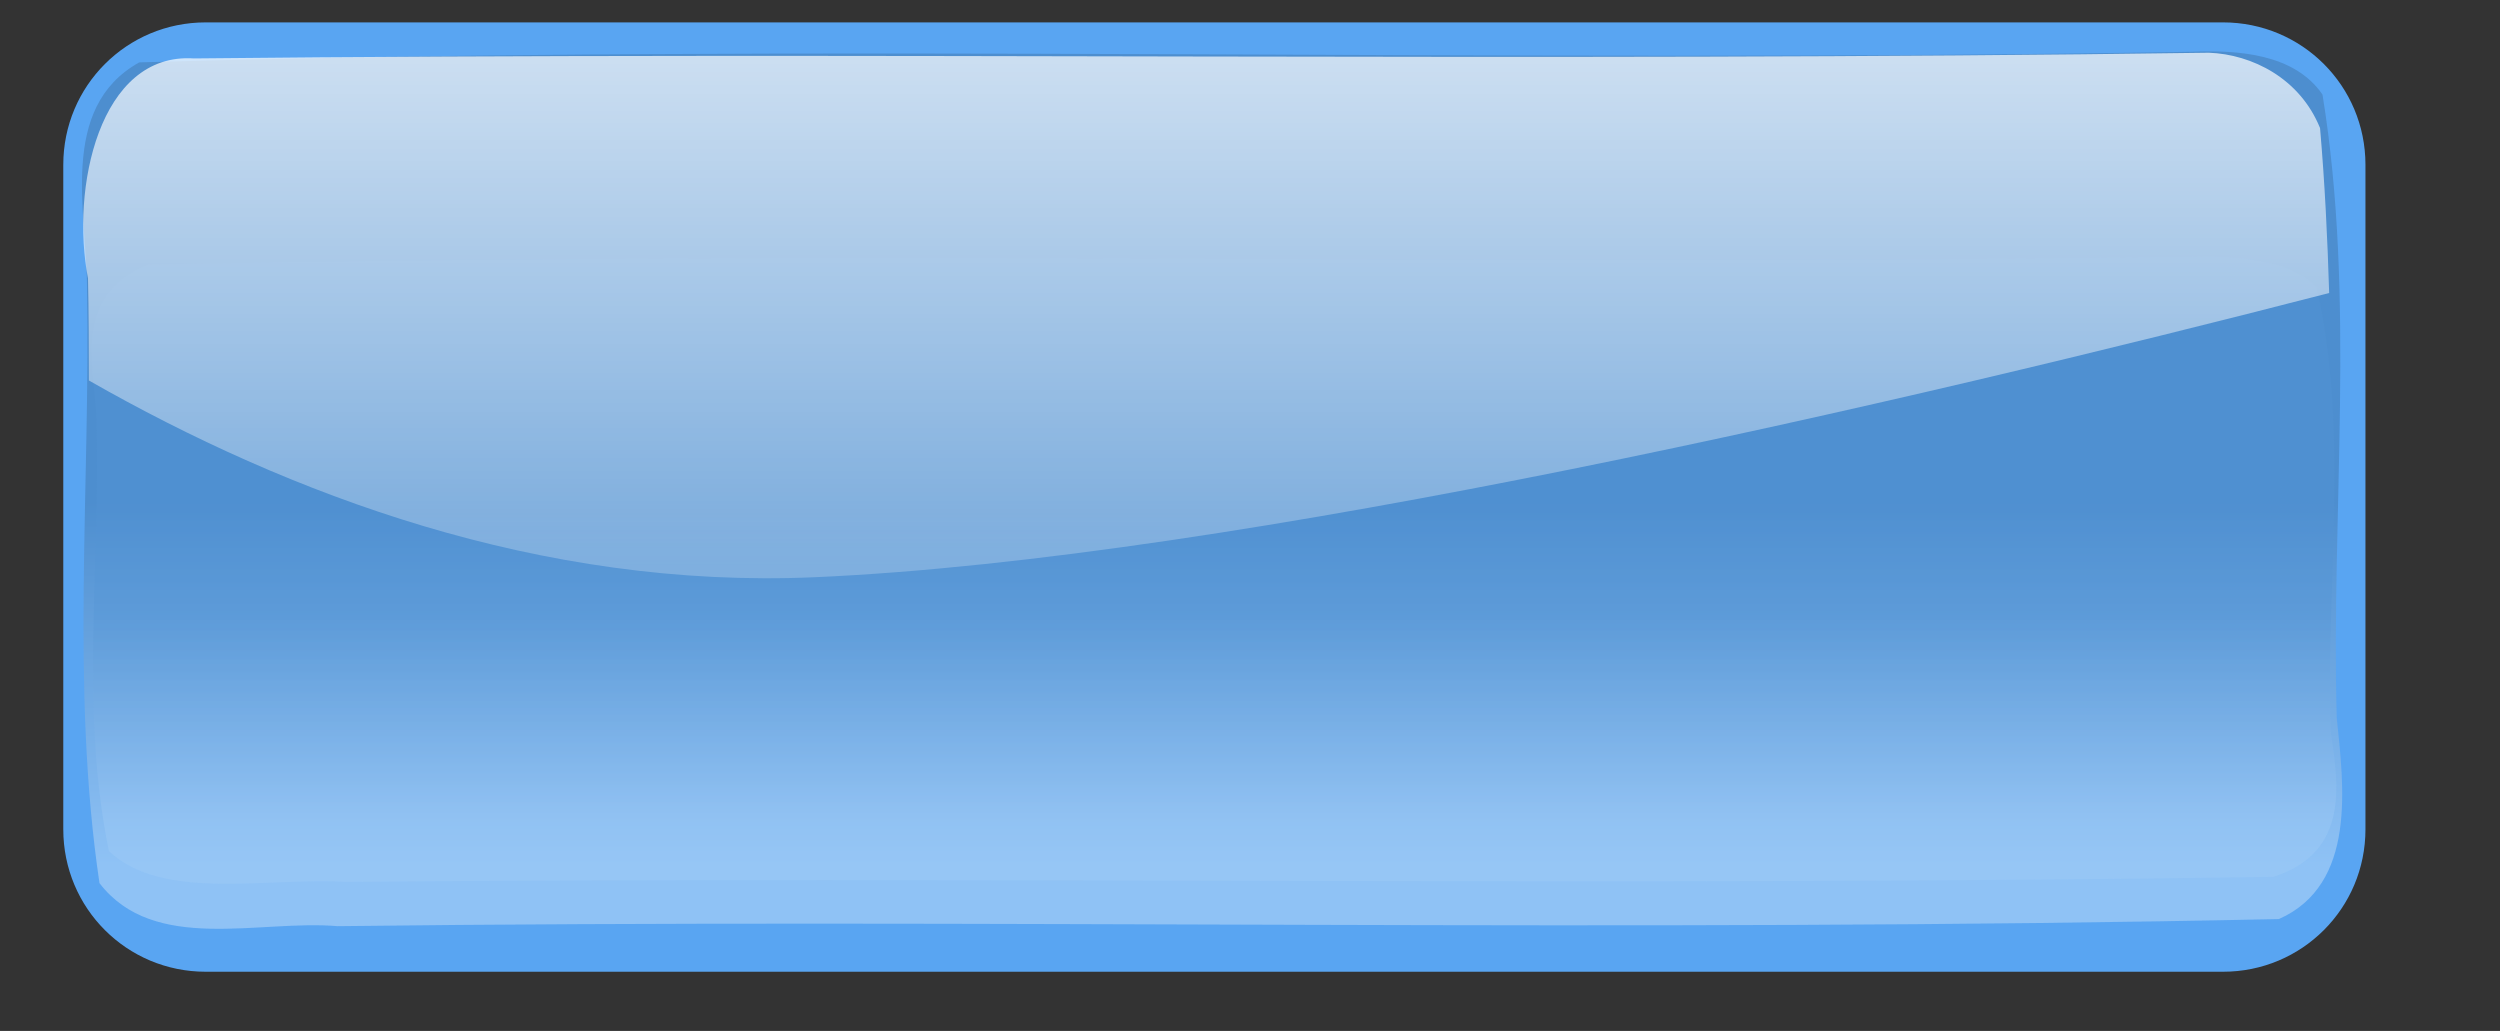 <?xml version="1.0"?><svg width="808.779" height="333.517" xmlns="http://www.w3.org/2000/svg" xmlns:xlink="http://www.w3.org/1999/xlink">
 <rect width="100%" height="100%" fill="#333333" stroke="none"/>
 <title>Blue Glossy Rounded</title>
 <defs>
  <linearGradient id="linearGradient3037-1">
   <stop id="stop3039-49" offset="0" stop-color="#ffffff"/>
   <stop id="stop3041-1" offset="1" stop-opacity="0" stop-color="#ffffff"/>
  </linearGradient>
  <linearGradient x1="0.273" y1="-0.573" x2="0.273" y2="1.439" id="linearGradient5748" xlink:href="#linearGradient3037-1"/>
  <linearGradient y1="1" x1="0" y2="0.506" x2="0" id="svg_20">
   <stop offset="0.195" stop-color="#fcfcfc"/>
   <stop offset="1" stop-opacity="0.996" stop-color="#355f89"/>
  </linearGradient>
  <linearGradient y1="1" x1="0" y2="0.561" x2="0" id="svg_21">
   <stop stop-opacity="0.996" offset="0.301" stop-color="#a5cef7"/>
   <stop offset="1" stop-opacity="0.992" stop-color="#5293d3"/>
  </linearGradient>
 </defs>
 <g>
  <title>Layer 1</title>
  <path d="m719.185,314.369l-652.643,0c-25.522,0 -46.069,-20.547 -46.069,-46.069l0,-214.988c0,-25.522 20.547,-46.069 46.069,-46.069l652.643,0c25.522,0 46.069,20.547 46.069,46.069l0,214.988c0,25.522 -20.547,46.069 -46.069,46.069z" id="rect3151" fill="#59a5f2"/>
  <path d="m709.134,16.74c-221.341,3.918 -442.811,-2.952 -664.094,3.441c-26.342,14.703 -16.854,48.958 -16.888,73.1c1.172,64.04 -5.373,129.051 4.03,192.423c17.628,22.934 51.706,11.741 77.02,13.924c209.312,-2.573 418.898,2.196 628.046,-2.299c25.21,-11.198 21.012,-43.038 18.711,-65.102c-1.843,-67.089 6.194,-135.339 -4.606,-201.631c-9.041,-13.217 -27.33,-14.454 -42.22,-13.857z" id="path3093" fill="url(#svg_20)" opacity="0.33"/>
  <path id="svg_10" d="m707.562,83.136c-219.827,2.8 -439.783,-2.11 -659.553,2.459c-26.162,10.507 -16.739,34.988 -16.772,52.241c1.164,45.766 -5.337,92.227 4.002,137.516c17.507,16.39 51.353,8.391 76.493,9.951c207.881,-1.839 416.033,1.569 623.752,-1.643c25.037,-8.003 20.868,-30.757 18.583,-46.525c-1.83,-47.945 6.151,-96.72 -4.574,-144.096c-8.979,-9.445 -27.143,-10.33 -41.931,-9.903z" fill="url(#svg_21)" opacity="0.33"/>
  <path d="m714.599,17.056c-217.237,3.098 -434.849,-0.438 -651.88,1.848c-30.596,-2.055 -39.915,42.144 -34.249,71.152c0.244,10.989 0.268,22.008 0.285,33.035c64.649,36.888 145.994,67.569 234.894,63.644c136.679,-6.034 352.879,-56.59 489.861,-91.943c-0.538,-17.852 -1.411,-35.656 -2.949,-53.364c-6.527,-16.129 -22.041,-23.85 -35.962,-24.372z" id="path3159" fill="url(#linearGradient5748)"/>
 </g>
</svg>